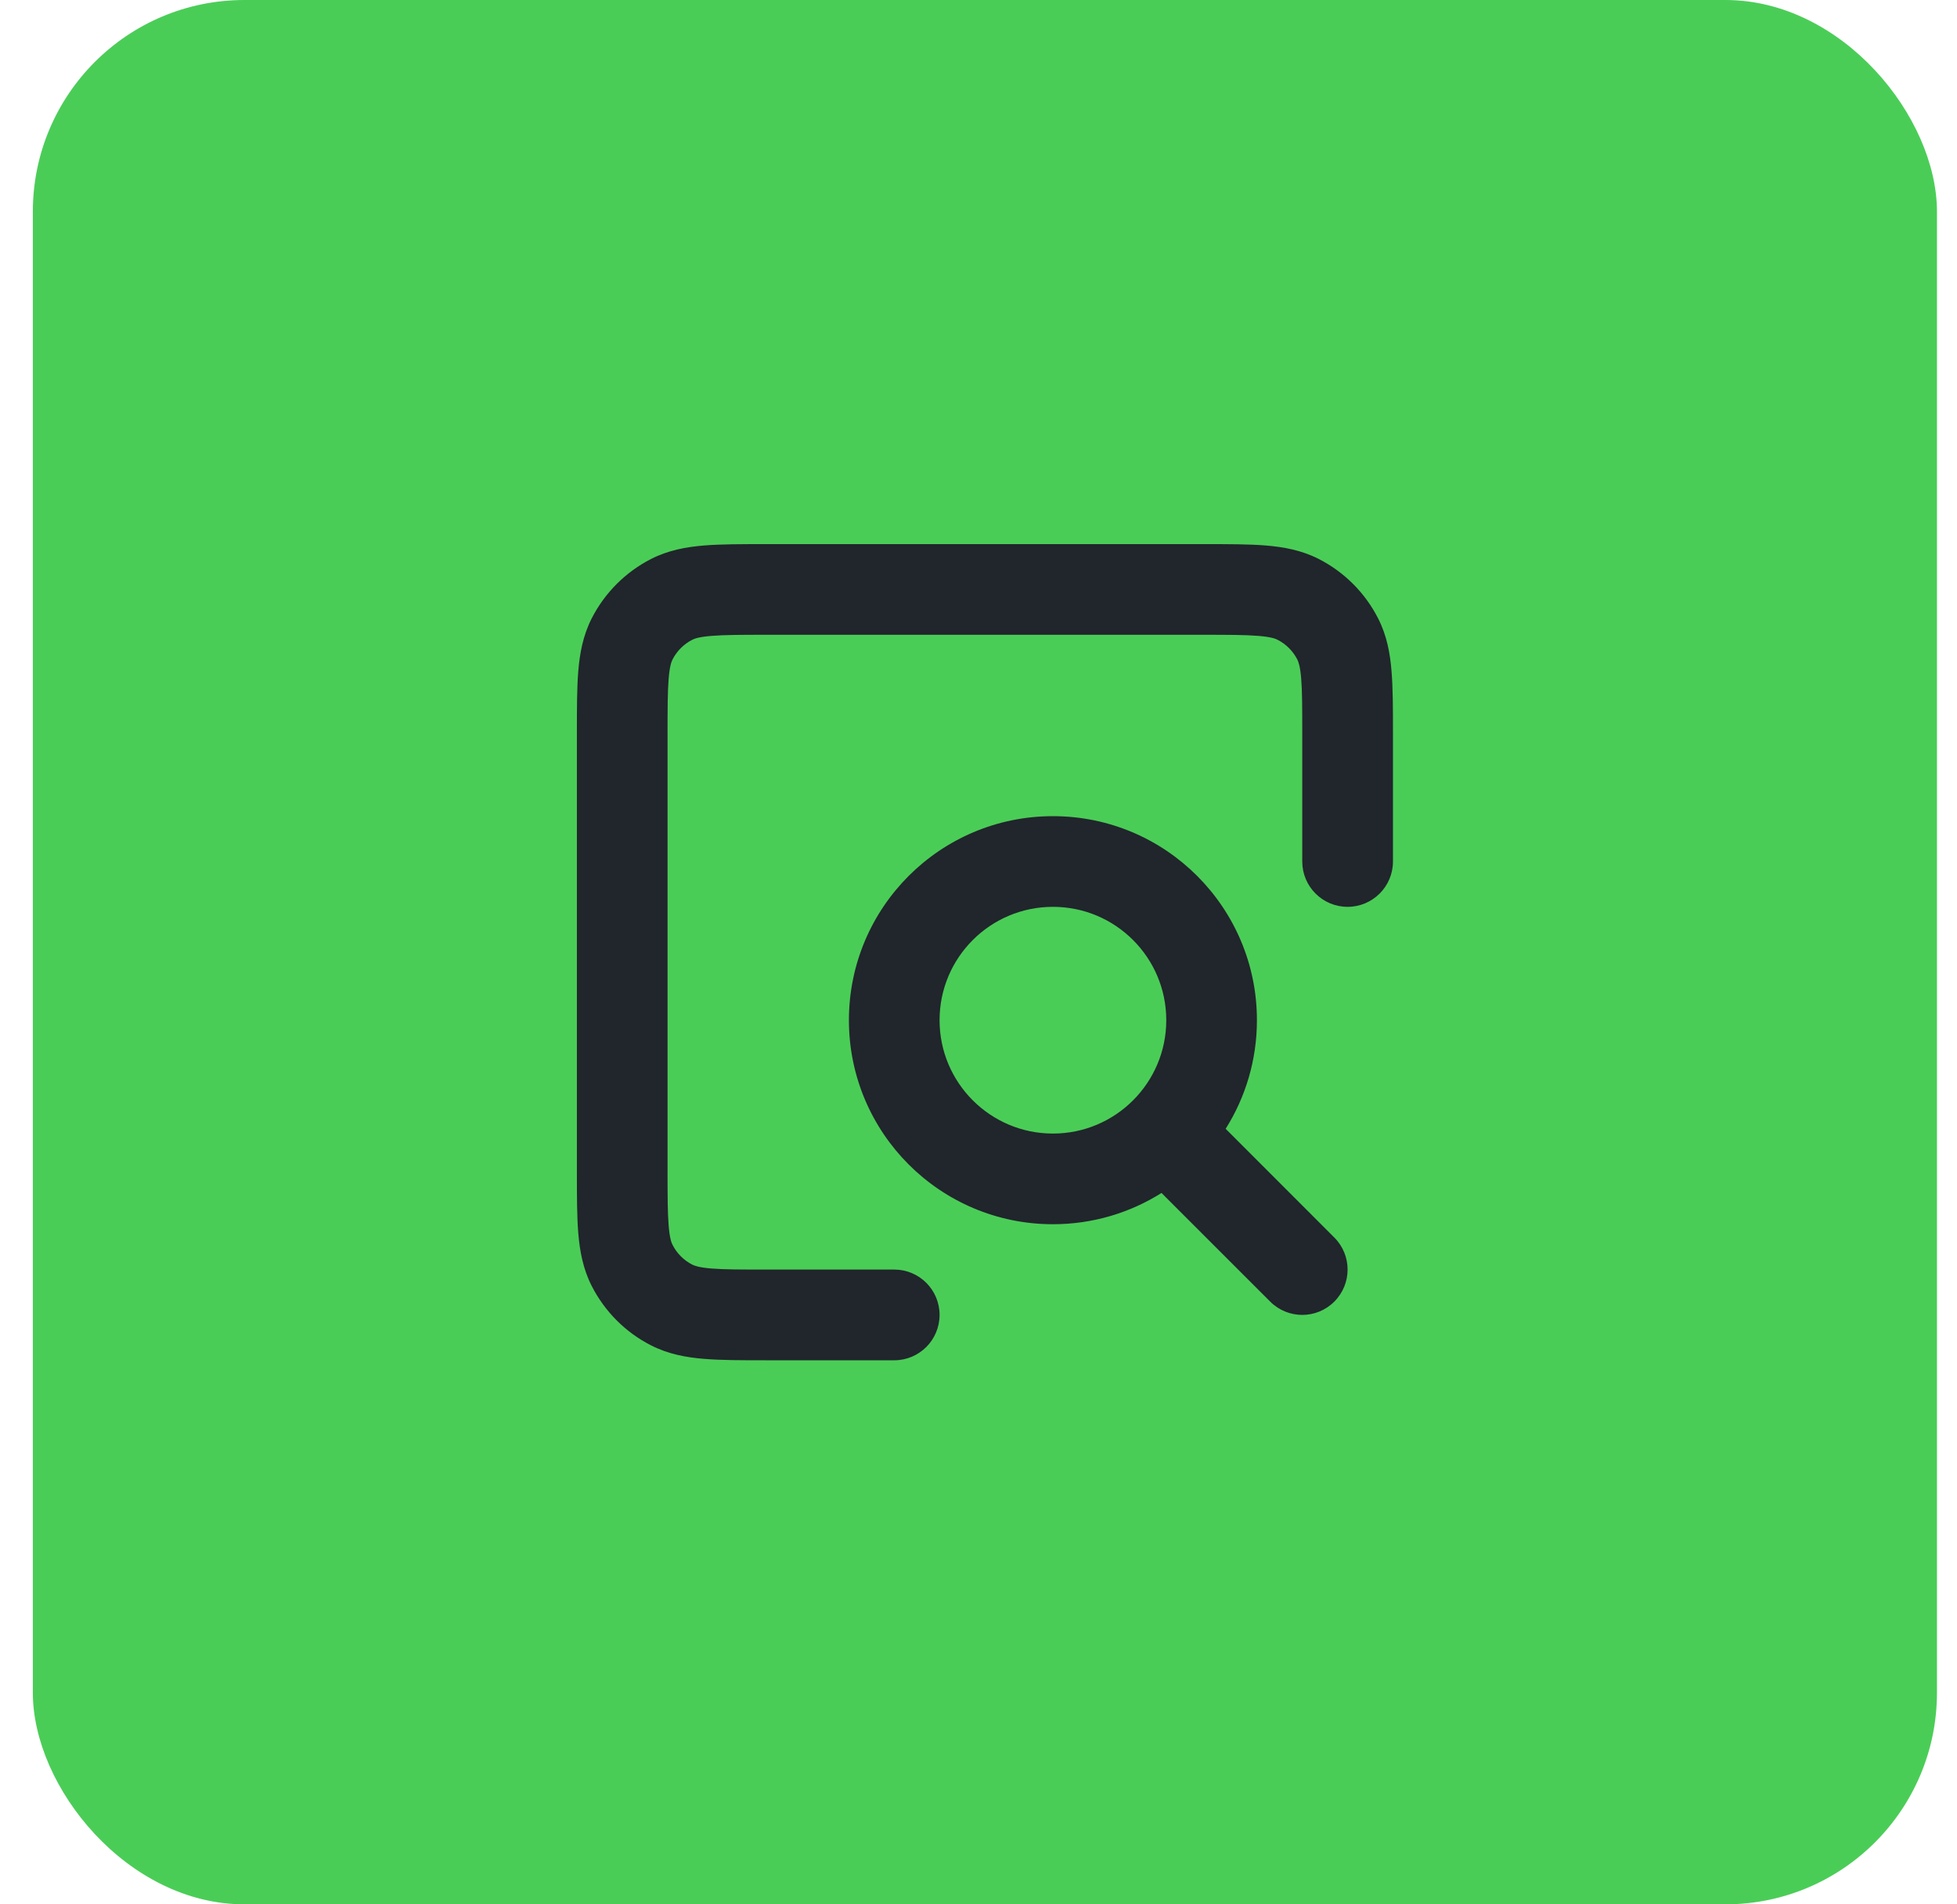 <svg width="37" height="36" viewBox="0 0 37 36" fill="none" xmlns="http://www.w3.org/2000/svg">
<rect x="0.621" width="36" height="36" rx="4" fill="#4ACD57"/>
<rect width="20.571" height="20.571" transform="translate(8.336 7.714)" fill="#4ACD57"/>
<path fill-rule="evenodd" clip-rule="evenodd" d="M14.474 10.286H22.769C23.221 10.286 23.61 10.286 23.931 10.312C24.27 10.34 24.607 10.401 24.931 10.566C25.414 10.812 25.808 11.205 26.055 11.69C26.221 12.014 26.282 12.351 26.309 12.689C26.336 13.01 26.336 13.399 26.336 13.85V16.286C26.336 16.759 25.952 17.143 25.478 17.143C25.005 17.143 24.621 16.759 24.621 16.286V13.883C24.621 13.39 24.621 13.071 24.601 12.829C24.582 12.596 24.549 12.51 24.528 12.468C24.446 12.308 24.315 12.176 24.153 12.094C24.11 12.072 24.024 12.04 23.791 12.021C23.549 12.001 23.23 12 22.736 12H14.507C14.013 12 13.694 12.001 13.451 12.021C13.218 12.04 13.131 12.072 13.089 12.094C12.928 12.176 12.797 12.307 12.715 12.468C12.693 12.51 12.661 12.597 12.642 12.83C12.622 13.073 12.621 13.392 12.621 13.886V22.115C12.621 22.609 12.622 22.928 12.642 23.171C12.661 23.403 12.693 23.49 12.715 23.532C12.797 23.694 12.928 23.825 13.089 23.907C13.131 23.928 13.217 23.961 13.45 23.98C13.693 24 14.011 24 14.504 24H16.907C17.381 24 17.764 24.384 17.764 24.857C17.764 25.331 17.381 25.715 16.907 25.715H14.471C14.02 25.715 13.631 25.715 13.31 25.688C12.972 25.661 12.635 25.599 12.311 25.434C11.826 25.188 11.434 24.794 11.187 24.31C11.022 23.986 10.961 23.649 10.933 23.31C10.907 22.989 10.907 22.599 10.907 22.148V13.853C10.907 13.401 10.907 13.011 10.933 12.69C10.961 12.351 11.022 12.014 11.187 11.69C11.434 11.206 11.827 10.813 12.311 10.566C12.635 10.401 12.972 10.34 13.311 10.312C13.632 10.286 14.022 10.286 14.474 10.286ZM19.907 17.143C18.724 17.143 17.764 18.102 17.764 19.286C17.764 20.469 18.724 21.429 19.907 21.429C21.09 21.429 22.05 20.469 22.05 19.286C22.05 18.102 21.09 17.143 19.907 17.143ZM16.05 19.286C16.05 17.156 17.777 15.429 19.907 15.429C22.037 15.429 23.764 17.156 23.764 19.286C23.764 20.041 23.547 20.745 23.173 21.339L25.227 23.394C25.562 23.729 25.562 24.271 25.227 24.606C24.893 24.941 24.35 24.941 24.015 24.606L21.96 22.552C21.366 22.926 20.662 23.143 19.907 23.143C17.777 23.143 16.05 21.416 16.05 19.286Z" fill="#21252C"/>
</svg>
